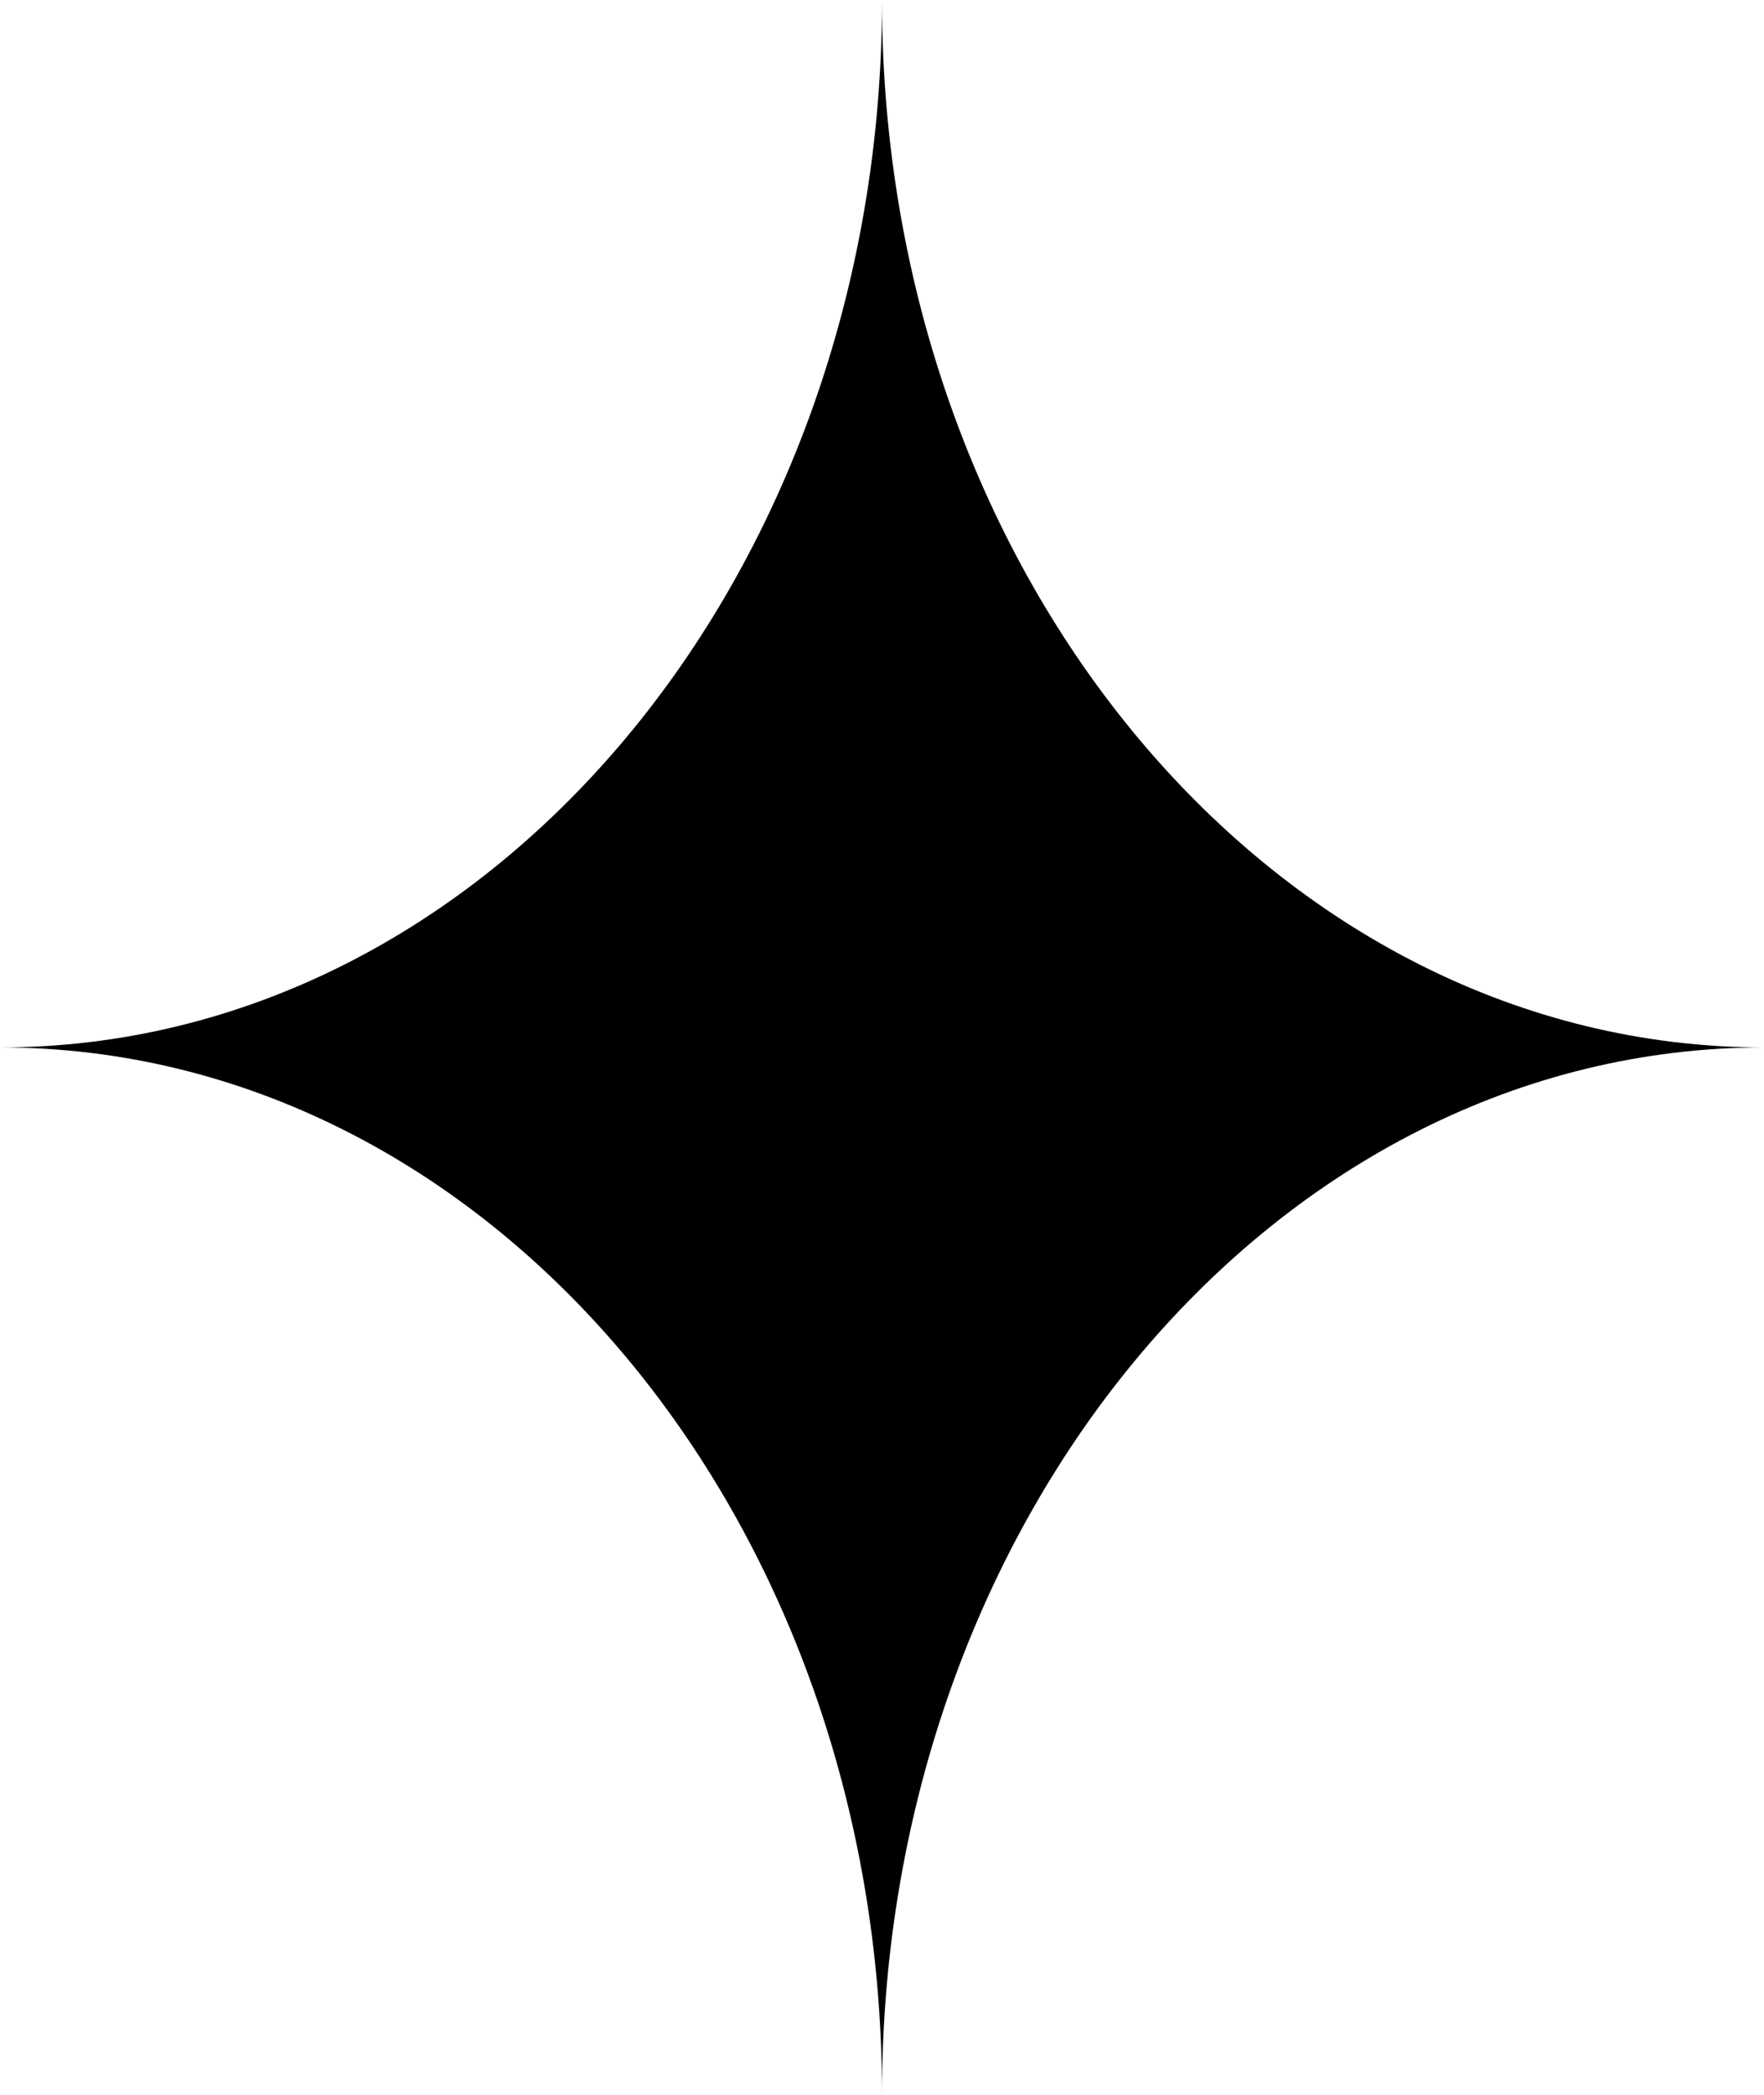   <svg height="19" width="16" xmlns="http://www.w3.org/2000/svg" preserveAspectRatio="none" viewBox="2 1.997 48 56.999">
   <path fill="#000000" fill-rule="nonzero" d="M26 58.996C26 58.996 26 58.996 26 58.996C26 43.257 15.255 30.497 2 30.497C2 30.497 2 30.497 2 30.497C15.255 30.497 26 17.737 26 1.997C26 1.997 26 1.997 26 1.997C26 17.737 36.745 30.497 50 30.497C50 30.497 50 30.497 50 30.497C36.745 30.497 26 43.257 26 58.996 Z">
   </path>
  </svg>
